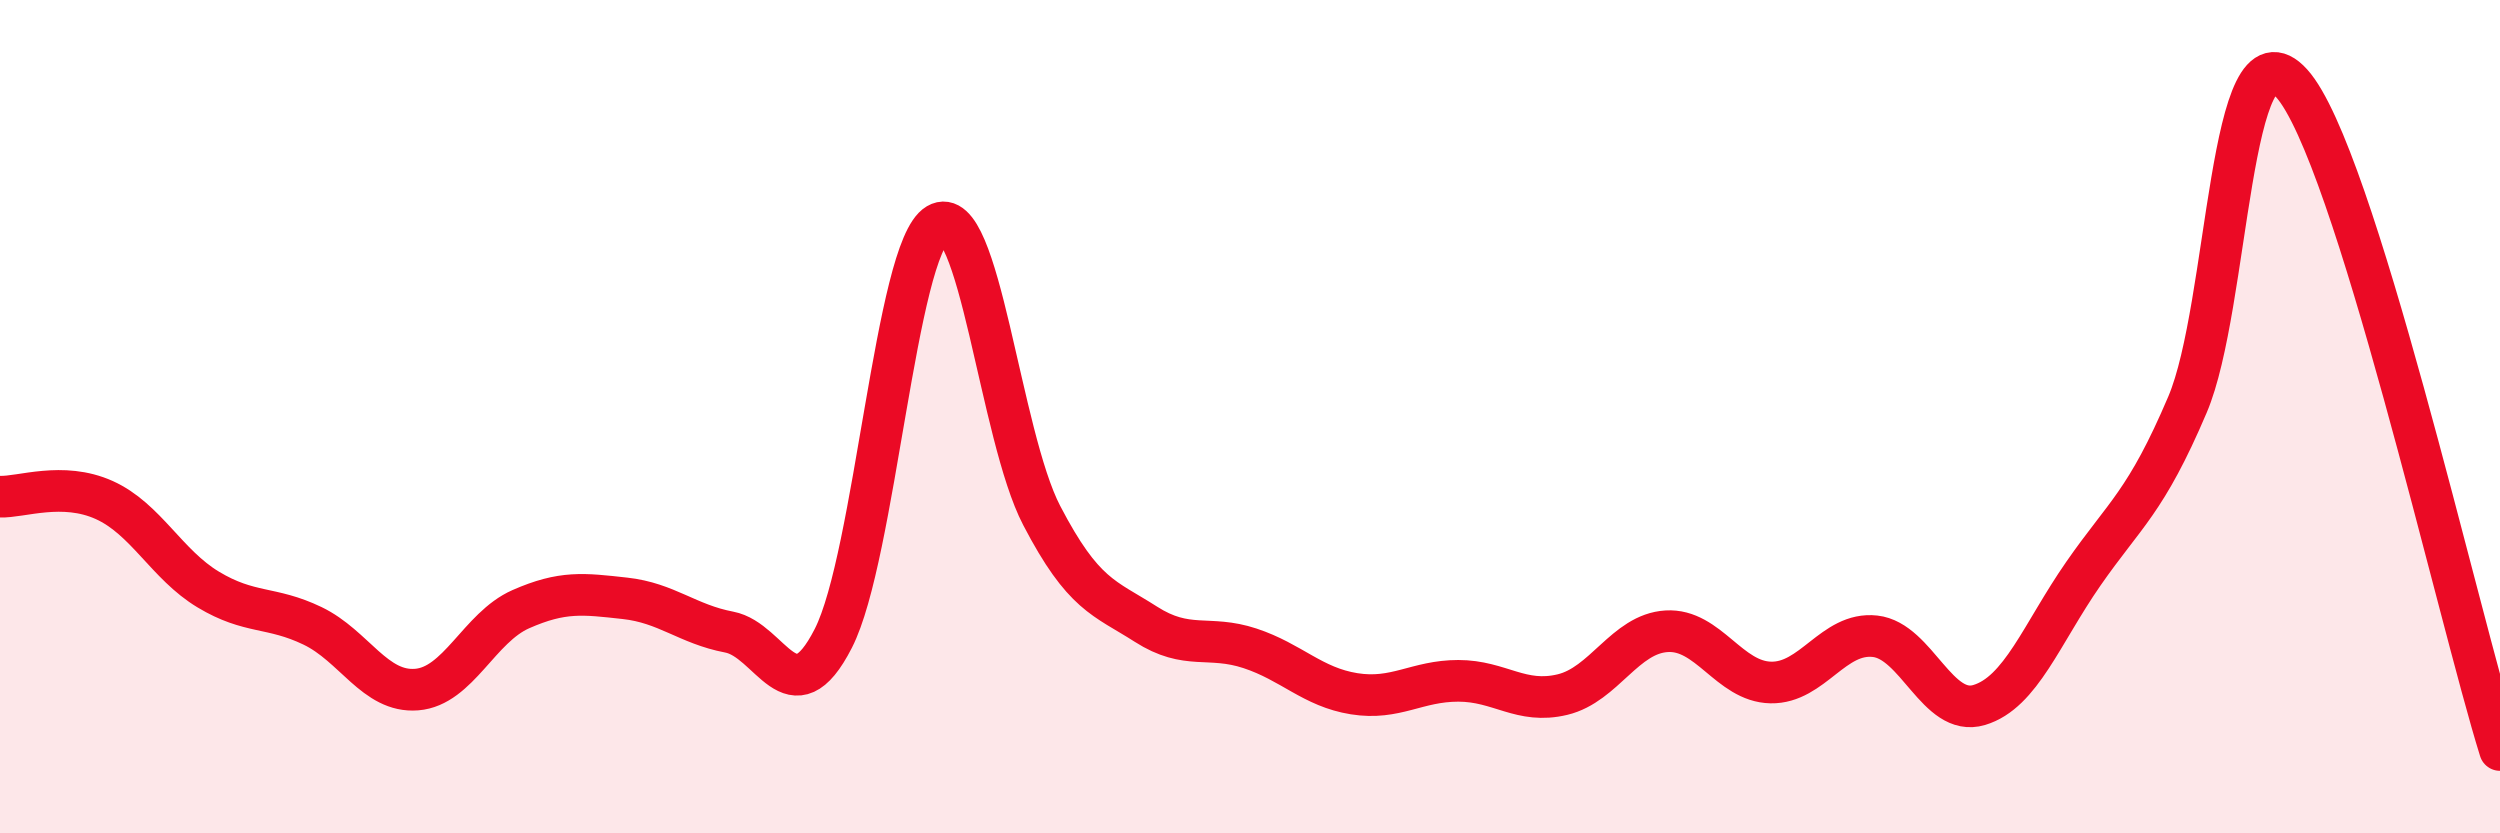 
    <svg width="60" height="20" viewBox="0 0 60 20" xmlns="http://www.w3.org/2000/svg">
      <path
        d="M 0,11.92 C 0.5,11.94 1.5,11.55 2.5,12 C 3.5,12.45 4,13.55 5,14.15 C 6,14.75 6.5,14.54 7.5,15.02 C 8.5,15.5 9,16.63 10,16.55 C 11,16.47 11.5,15.06 12.5,14.62 C 13.5,14.18 14,14.25 15,14.36 C 16,14.47 16.5,14.98 17.5,15.17 C 18.5,15.36 19,17.28 20,15.32 C 21,13.36 21.5,5.97 22.5,5.38 C 23.5,4.79 24,10.45 25,12.37 C 26,14.29 26.5,14.34 27.5,14.98 C 28.5,15.62 29,15.23 30,15.56 C 31,15.89 31.5,16.49 32.5,16.65 C 33.5,16.81 34,16.34 35,16.34 C 36,16.34 36.5,16.91 37.5,16.67 C 38.5,16.43 39,15.21 40,15.15 C 41,15.09 41.5,16.36 42.5,16.38 C 43.5,16.4 44,15.16 45,15.27 C 46,15.38 46.5,17.22 47.5,16.92 C 48.5,16.62 49,15.21 50,13.77 C 51,12.33 51.5,12.06 52.5,9.71 C 53.5,7.36 53.5,0.34 55,2 C 56.5,3.66 59,14.8 60,18L60 20L0 20Z"
        fill="#EB0A25"
        opacity="0.1"
        stroke-linecap="round"
        stroke-linejoin="round"
      />
      <path
        d="M 0,11.92 C 0.5,11.94 1.5,11.55 2.5,12 C 3.5,12.45 4,13.55 5,14.15 C 6,14.75 6.5,14.54 7.5,15.02 C 8.5,15.5 9,16.63 10,16.55 C 11,16.47 11.5,15.06 12.5,14.62 C 13.5,14.18 14,14.25 15,14.36 C 16,14.47 16.5,14.98 17.5,15.17 C 18.5,15.36 19,17.28 20,15.32 C 21,13.36 21.5,5.97 22.5,5.38 C 23.5,4.79 24,10.45 25,12.37 C 26,14.29 26.5,14.34 27.5,14.98 C 28.5,15.62 29,15.23 30,15.56 C 31,15.89 31.5,16.49 32.5,16.65 C 33.5,16.81 34,16.34 35,16.34 C 36,16.34 36.5,16.91 37.5,16.67 C 38.5,16.43 39,15.21 40,15.15 C 41,15.09 41.5,16.36 42.5,16.38 C 43.5,16.4 44,15.16 45,15.27 C 46,15.38 46.5,17.22 47.5,16.92 C 48.5,16.62 49,15.21 50,13.77 C 51,12.33 51.5,12.06 52.5,9.71 C 53.5,7.36 53.5,0.34 55,2 C 56.5,3.66 59,14.8 60,18"
        stroke="#EB0A25"
        stroke-width="1"
        fill="none"
        stroke-linecap="round"
        stroke-linejoin="round"
      />
    </svg>
  